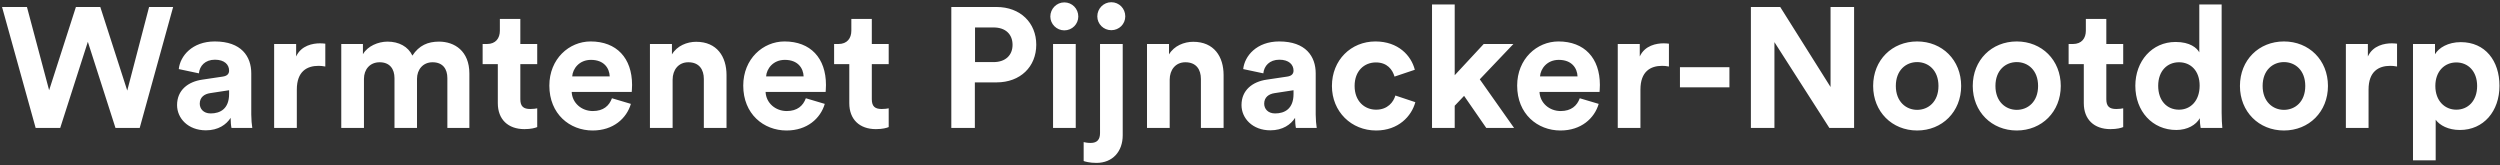 <svg width="469" height="31" viewBox="0 0 469 31" fill="none" xmlns="http://www.w3.org/2000/svg">
<rect x="0" y="0" width="469" height="31" fill="#333333" stroke="none"/>
<path d="M23.872 16.992L18.816 1.312H14.24L9.216 16.928L5.056 1.312H0.384L6.688 24H11.296L16.48 7.84L21.664 24H26.208L32.48 1.312H27.968L23.872 16.992ZM33.218 19.712C33.218 22.176 35.266 24.448 38.626 24.448C40.962 24.448 42.466 23.36 43.266 22.112C43.266 22.72 43.33 23.584 43.426 24H47.33C47.234 23.456 47.138 22.336 47.138 21.504V13.76C47.138 10.592 45.282 7.776 40.29 7.776C36.066 7.776 33.794 10.496 33.538 12.96L37.314 13.76C37.442 12.384 38.466 11.2 40.322 11.2C42.114 11.2 42.978 12.128 42.978 13.248C42.978 13.792 42.69 14.24 41.794 14.368L37.922 14.944C35.298 15.328 33.218 16.896 33.218 19.712ZM39.522 21.28C38.146 21.28 37.474 20.384 37.474 19.456C37.474 18.24 38.338 17.632 39.426 17.472L42.978 16.928V17.632C42.978 20.416 41.314 21.28 39.522 21.28ZM61.028 8.192C60.708 8.16 60.388 8.128 60.036 8.128C58.692 8.128 56.516 8.512 55.556 10.592V8.256H51.428V24H55.684V16.8C55.684 13.408 57.572 12.352 59.748 12.352C60.132 12.352 60.548 12.384 61.028 12.48V8.192ZM68.278 24V14.784C68.278 13.056 69.366 11.68 71.222 11.68C73.142 11.68 74.006 12.96 74.006 14.656V24H78.23V14.784C78.23 13.088 79.318 11.68 81.142 11.68C83.094 11.68 83.926 12.96 83.926 14.656V24H88.054V13.792C88.054 9.568 85.27 7.808 82.358 7.808C80.278 7.808 78.614 8.512 77.366 10.432C76.566 8.736 74.838 7.808 72.694 7.808C70.966 7.808 68.95 8.64 68.086 10.176V8.256H64.022V24H68.278ZM97.614 3.552H93.774V5.76C93.774 7.168 93.006 8.256 91.342 8.256H90.542V12.032H93.39V19.36C93.39 22.4 95.31 24.224 98.382 24.224C99.63 24.224 100.398 24 100.782 23.84V20.32C100.558 20.384 99.982 20.448 99.47 20.448C98.254 20.448 97.614 20 97.614 18.624V12.032H100.782V8.256H97.614V3.552ZM107.345 14.336C107.441 12.896 108.657 11.232 110.865 11.232C113.297 11.232 114.321 12.768 114.385 14.336H107.345ZM114.801 18.432C114.289 19.84 113.201 20.832 111.217 20.832C109.105 20.832 107.345 19.328 107.249 17.248H118.513C118.513 17.184 118.577 16.544 118.577 15.936C118.577 10.88 115.665 7.776 110.801 7.776C106.769 7.776 103.057 11.04 103.057 16.064C103.057 21.376 106.865 24.48 111.185 24.48C115.057 24.48 117.553 22.208 118.353 19.488L114.801 18.432ZM126.184 14.944C126.184 13.12 127.272 11.68 129.128 11.68C131.176 11.68 132.04 13.056 132.04 14.816V24H136.296V14.08C136.296 10.624 134.504 7.84 130.6 7.84C128.904 7.84 127.016 8.576 126.056 10.208V8.256H121.928V24H126.184V14.944ZM143.72 14.336C143.816 12.896 145.032 11.232 147.24 11.232C149.672 11.232 150.696 12.768 150.76 14.336H143.72ZM151.176 18.432C150.664 19.84 149.576 20.832 147.592 20.832C145.48 20.832 143.72 19.328 143.624 17.248H154.888C154.888 17.184 154.952 16.544 154.952 15.936C154.952 10.88 152.04 7.776 147.176 7.776C143.144 7.776 139.432 11.04 139.432 16.064C139.432 21.376 143.24 24.48 147.56 24.48C151.432 24.48 153.928 22.208 154.728 19.488L151.176 18.432ZM163.551 3.552H159.711V5.76C159.711 7.168 158.943 8.256 157.279 8.256H156.479V12.032H159.327V19.36C159.327 22.4 161.247 24.224 164.319 24.224C165.567 24.224 166.335 24 166.719 23.84V20.32C166.495 20.384 165.919 20.448 165.407 20.448C164.191 20.448 163.551 20 163.551 18.624V12.032H166.719V8.256H163.551V3.552ZM182.915 11.648V5.152H186.403C188.611 5.152 189.955 6.4 189.955 8.416C189.955 10.368 188.611 11.648 186.403 11.648H182.915ZM186.947 15.456C191.427 15.456 194.403 12.512 194.403 8.384C194.403 4.288 191.427 1.312 186.947 1.312H178.467V24H182.883V15.456H186.947ZM201.809 24V8.256H197.553V24H201.809ZM197.041 3.104C197.041 4.512 198.225 5.696 199.665 5.696C201.137 5.696 202.289 4.512 202.289 3.104C202.289 1.632 201.137 0.448 199.665 0.448C198.225 0.448 197.041 1.632 197.041 3.104ZM206.366 24.96C206.366 26.112 205.886 26.816 204.606 26.816C203.998 26.816 203.582 26.72 203.294 26.656V30.208C203.518 30.304 204.446 30.56 205.694 30.56C208.734 30.56 210.622 28.416 210.622 25.376V8.256H206.366V24.96ZM205.854 3.072C205.854 4.512 207.038 5.664 208.478 5.664C209.95 5.664 211.102 4.512 211.102 3.072C211.102 1.6 209.95 0.416 208.478 0.416C207.038 0.416 205.854 1.6 205.854 3.072ZM219.434 14.944C219.434 13.12 220.522 11.68 222.378 11.68C224.426 11.68 225.29 13.056 225.29 14.816V24H229.546V14.08C229.546 10.624 227.754 7.84 223.85 7.84C222.154 7.84 220.266 8.576 219.306 10.208V8.256H215.178V24H219.434V14.944ZM232.906 19.712C232.906 22.176 234.954 24.448 238.314 24.448C240.65 24.448 242.154 23.36 242.954 22.112C242.954 22.72 243.018 23.584 243.114 24H247.018C246.922 23.456 246.826 22.336 246.826 21.504V13.76C246.826 10.592 244.97 7.776 239.978 7.776C235.754 7.776 233.482 10.496 233.226 12.96L237.002 13.76C237.13 12.384 238.154 11.2 240.01 11.2C241.802 11.2 242.666 12.128 242.666 13.248C242.666 13.792 242.378 14.24 241.482 14.368L237.61 14.944C234.986 15.328 232.906 16.896 232.906 19.712ZM239.21 21.28C237.834 21.28 237.162 20.384 237.162 19.456C237.162 18.24 238.026 17.632 239.114 17.472L242.666 16.928V17.632C242.666 20.416 241.002 21.28 239.21 21.28ZM258.125 11.712C260.237 11.712 261.229 13.056 261.613 14.368L265.421 13.088C264.749 10.432 262.317 7.776 258.029 7.776C253.453 7.776 249.869 11.264 249.869 16.128C249.869 20.96 253.517 24.48 258.157 24.48C262.349 24.48 264.813 21.792 265.517 19.168L261.773 17.92C261.421 19.136 260.333 20.576 258.157 20.576C255.981 20.576 254.125 18.976 254.125 16.128C254.125 13.28 255.949 11.712 258.125 11.712ZM283.911 8.256H278.343L272.903 14.112V0.832H268.647V24H272.903V19.84L274.663 17.984L278.823 24H284.039L277.607 14.88L283.911 8.256ZM288.907 14.336C289.003 12.896 290.219 11.232 292.427 11.232C294.859 11.232 295.883 12.768 295.947 14.336H288.907ZM296.363 18.432C295.851 19.84 294.763 20.832 292.779 20.832C290.667 20.832 288.907 19.328 288.811 17.248H300.075C300.075 17.184 300.139 16.544 300.139 15.936C300.139 10.88 297.227 7.776 292.363 7.776C288.331 7.776 284.619 11.04 284.619 16.064C284.619 21.376 288.427 24.48 292.747 24.48C296.619 24.48 299.115 22.208 299.915 19.488L296.363 18.432ZM313.091 8.192C312.771 8.16 312.451 8.128 312.099 8.128C310.755 8.128 308.579 8.512 307.619 10.592V8.256H303.491V24H307.747V16.8C307.747 13.408 309.635 12.352 311.811 12.352C312.195 12.352 312.611 12.384 313.091 12.48V8.192ZM324.439 16.384V12.608H315.159V16.384H324.439ZM347.827 24V1.312H343.411V16.32L333.971 1.312H328.467V24H332.883V7.904L343.187 24H347.827ZM359.657 20.608C357.577 20.608 355.657 19.072 355.657 16.128C355.657 13.152 357.577 11.648 359.657 11.648C361.737 11.648 363.657 13.152 363.657 16.128C363.657 19.104 361.737 20.608 359.657 20.608ZM359.657 7.776C354.953 7.776 351.401 11.264 351.401 16.128C351.401 20.96 354.953 24.48 359.657 24.48C364.361 24.48 367.913 20.96 367.913 16.128C367.913 11.264 364.361 7.776 359.657 7.776ZM378.344 20.608C376.264 20.608 374.344 19.072 374.344 16.128C374.344 13.152 376.264 11.648 378.344 11.648C380.424 11.648 382.344 13.152 382.344 16.128C382.344 19.104 380.424 20.608 378.344 20.608ZM378.344 7.776C373.64 7.776 370.088 11.264 370.088 16.128C370.088 20.96 373.64 24.48 378.344 24.48C383.048 24.48 386.6 20.96 386.6 16.128C386.6 11.264 383.048 7.776 378.344 7.776ZM395.145 3.552H391.305V5.76C391.305 7.168 390.537 8.256 388.873 8.256H388.073V12.032H390.921V19.36C390.921 22.4 392.841 24.224 395.913 24.224C397.161 24.224 397.929 24 398.313 23.84V20.32C398.089 20.384 397.513 20.448 397.001 20.448C395.785 20.448 395.145 20 395.145 18.624V12.032H398.313V8.256H395.145V3.552ZM416.78 0.832H412.588V9.824C412.14 8.992 410.86 7.872 408.14 7.872C403.692 7.872 400.588 11.488 400.588 16.096C400.588 20.864 403.788 24.384 408.268 24.384C410.38 24.384 411.98 23.424 412.684 22.176C412.684 22.912 412.78 23.68 412.844 24H416.908C416.844 23.36 416.78 22.208 416.78 21.152V0.832ZM404.876 16.096C404.876 13.28 406.604 11.68 408.78 11.68C410.956 11.68 412.652 13.248 412.652 16.064C412.652 18.912 410.956 20.576 408.78 20.576C406.54 20.576 404.876 18.912 404.876 16.096ZM428.469 20.608C426.389 20.608 424.469 19.072 424.469 16.128C424.469 13.152 426.389 11.648 428.469 11.648C430.549 11.648 432.469 13.152 432.469 16.128C432.469 19.104 430.549 20.608 428.469 20.608ZM428.469 7.776C423.765 7.776 420.213 11.264 420.213 16.128C420.213 20.96 423.765 24.48 428.469 24.48C433.173 24.48 436.725 20.96 436.725 16.128C436.725 11.264 433.173 7.776 428.469 7.776ZM449.685 8.192C449.365 8.16 449.045 8.128 448.693 8.128C447.349 8.128 445.173 8.512 444.213 10.592V8.256H440.085V24H444.341V16.8C444.341 13.408 446.229 12.352 448.405 12.352C448.789 12.352 449.205 12.384 449.685 12.48V8.192ZM456.934 30.08V22.464C457.702 23.52 459.302 24.384 461.478 24.384C465.926 24.384 468.902 20.864 468.902 16.096C468.902 11.424 466.246 7.904 461.638 7.904C459.27 7.904 457.51 8.96 456.806 10.176V8.256H452.678V30.08H456.934ZM464.71 16.128C464.71 18.944 462.982 20.576 460.806 20.576C458.63 20.576 456.87 18.912 456.87 16.128C456.87 13.344 458.63 11.712 460.806 11.712C462.982 11.712 464.71 13.344 464.71 16.128Z" fill="#FFFFFF"/>
</svg>
